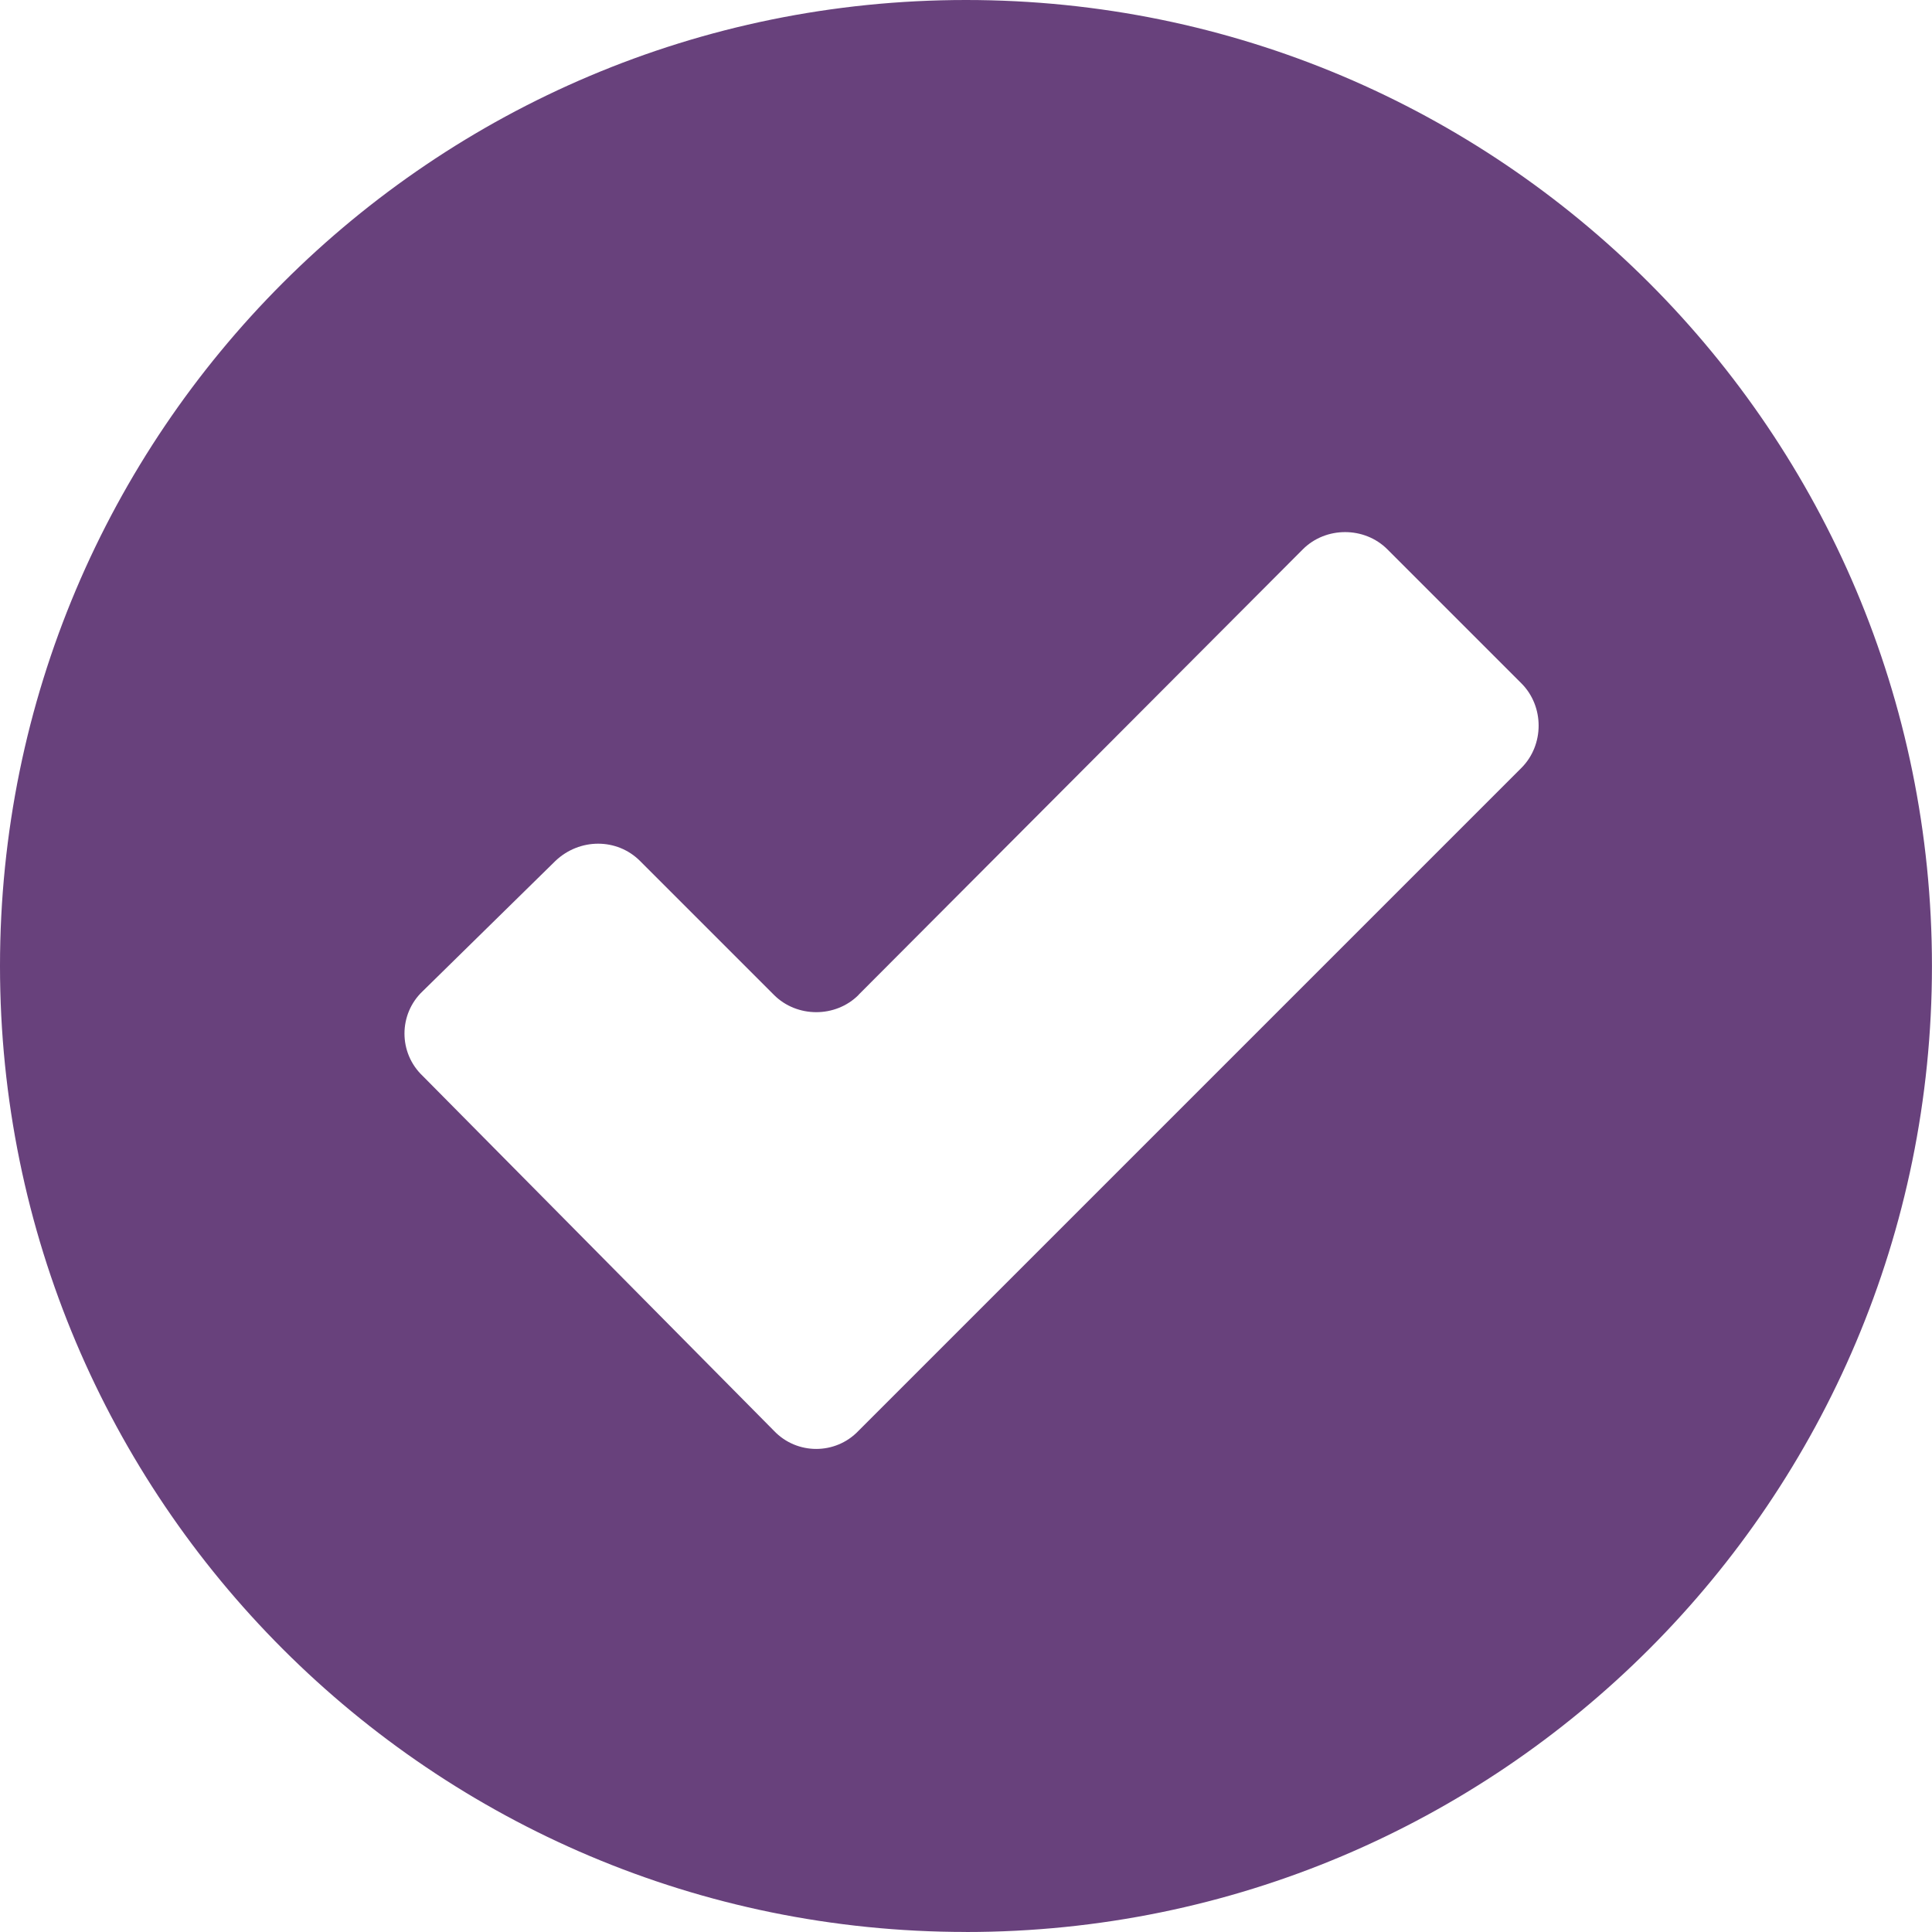 <?xml version="1.0" encoding="UTF-8"?> <svg xmlns="http://www.w3.org/2000/svg" id="Layer_2" data-name="Layer 2" viewBox="0 0 416.67 416.67"><defs><style> .cls-1 { fill: #68417c; fill-rule: evenodd; } </style></defs><g id="Layer_1-2" data-name="Layer 1"><path class="cls-1" d="M208.33,416.67c115.1,0,208.33-93.23,208.33-208.33S323.44,0,208.33,0,0,93.23,0,208.33s93.23,208.33,208.33,208.33ZM185.16,214.58c-4.95,4.95-13.28,4.95-18.23,0l-28.91-28.91c-4.95-4.95-13.02-4.95-18.23,0l-28.65,28.12c-5.21,4.95-5.21,13.28,0,18.23l75.78,76.56c4.95,5.21,13.28,5.21,18.23,0l142.97-142.97c4.95-4.95,4.95-13.28,0-18.23l-28.91-28.91c-4.95-4.95-13.28-4.95-18.23,0l-95.83,96.09Z"></path></g></svg> 